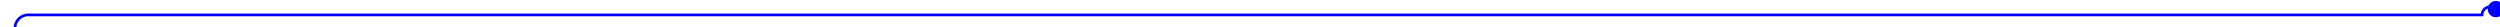 ﻿<?xml version="1.0" encoding="utf-8"?>
<svg version="1.1" xmlns:xlink="http://www.w3.org/1999/xlink" width="922px" height="10px" preserveAspectRatio="xMinYMid meet" viewBox="690 4962  922 8" xmlns="http://www.w3.org/2000/svg">
  <path d="M 1611.385 4966.5  A 3 3 0 0 0 1608.385 4963.5 A 3 3 0 0 0 1605.385 4966.5 L 700 4966.5  A 5 5 0 0 0 695.5 4971.5 L 695.5 5149  " stroke-width="1" stroke="#0000ff" fill="none" />
  <path d="M 1610.486 4961.359  A 3 3 0 0 0 1607.486 4964.359 A 3 3 0 0 0 1610.486 4967.359 A 3 3 0 0 0 1613.486 4964.359 A 3 3 0 0 0 1610.486 4961.359 Z " fill-rule="nonzero" fill="#0000ff" stroke="none" />
</svg>